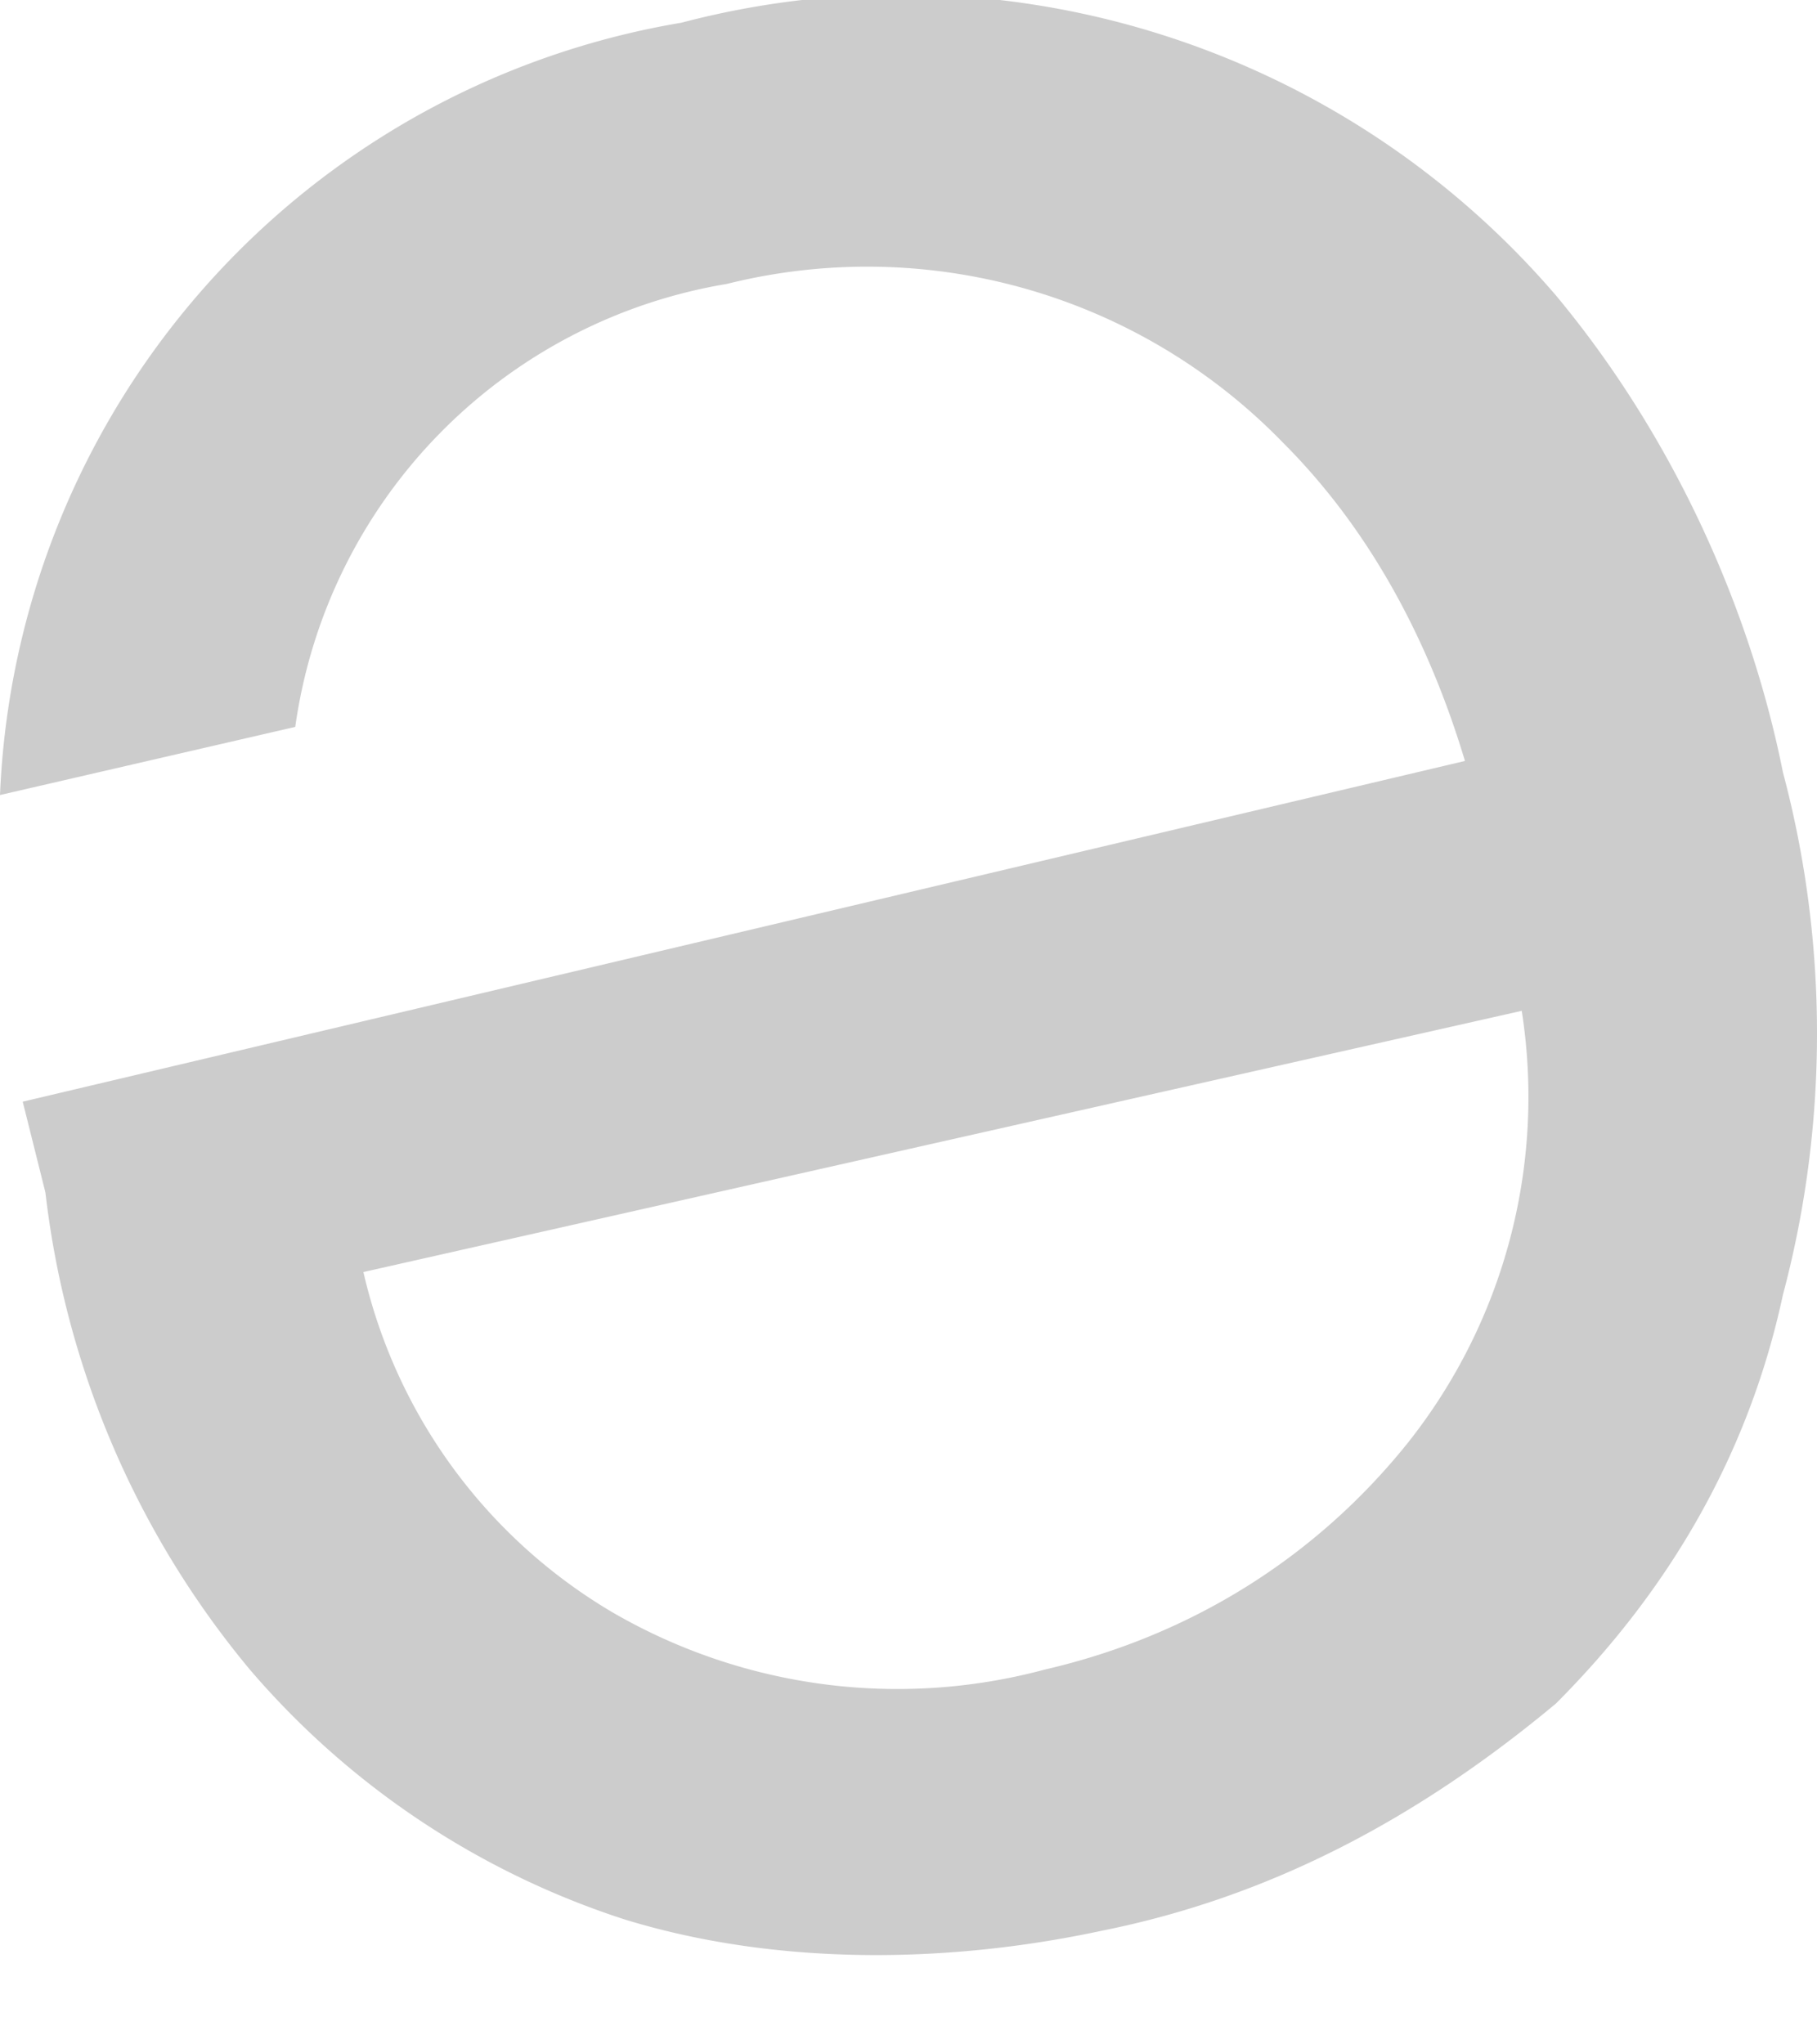 <svg width="16" height="18" fill="none" xmlns="http://www.w3.org/2000/svg"><path d="M6 .2a7.6 7.6 0 0 1 7.7 2.4c1 1.2 1.7 2.7 2 4.2.4 1.5.4 3.1 0 4.6-.3 1.4-1 2.6-2 3.6-1.2 1-2.5 1.7-4 2-1.4.3-2.9.3-4.2-.1a7.3 7.3 0 0 1-3.3-2.2 8 8 0 0 1-1.8-4.2l-.2-.8 12.7-3c-.3-1-.8-2-1.6-2.8a5.1 5.1 0 0 0-4.9-1.4 4.6 4.6 0 0 0-3.8 3.9L0 7A7.2 7.2 0 0 1 6 .2Zm3.2 14.5c1.3-.3 2.4-1 3.2-2a4.9 4.9 0 0 0 1-3.8L3.2 11.2a4.7 4.7 0 0 0 2.2 3 5 5 0 0 0 3.8.5Z" fill="#CCC"/></svg>